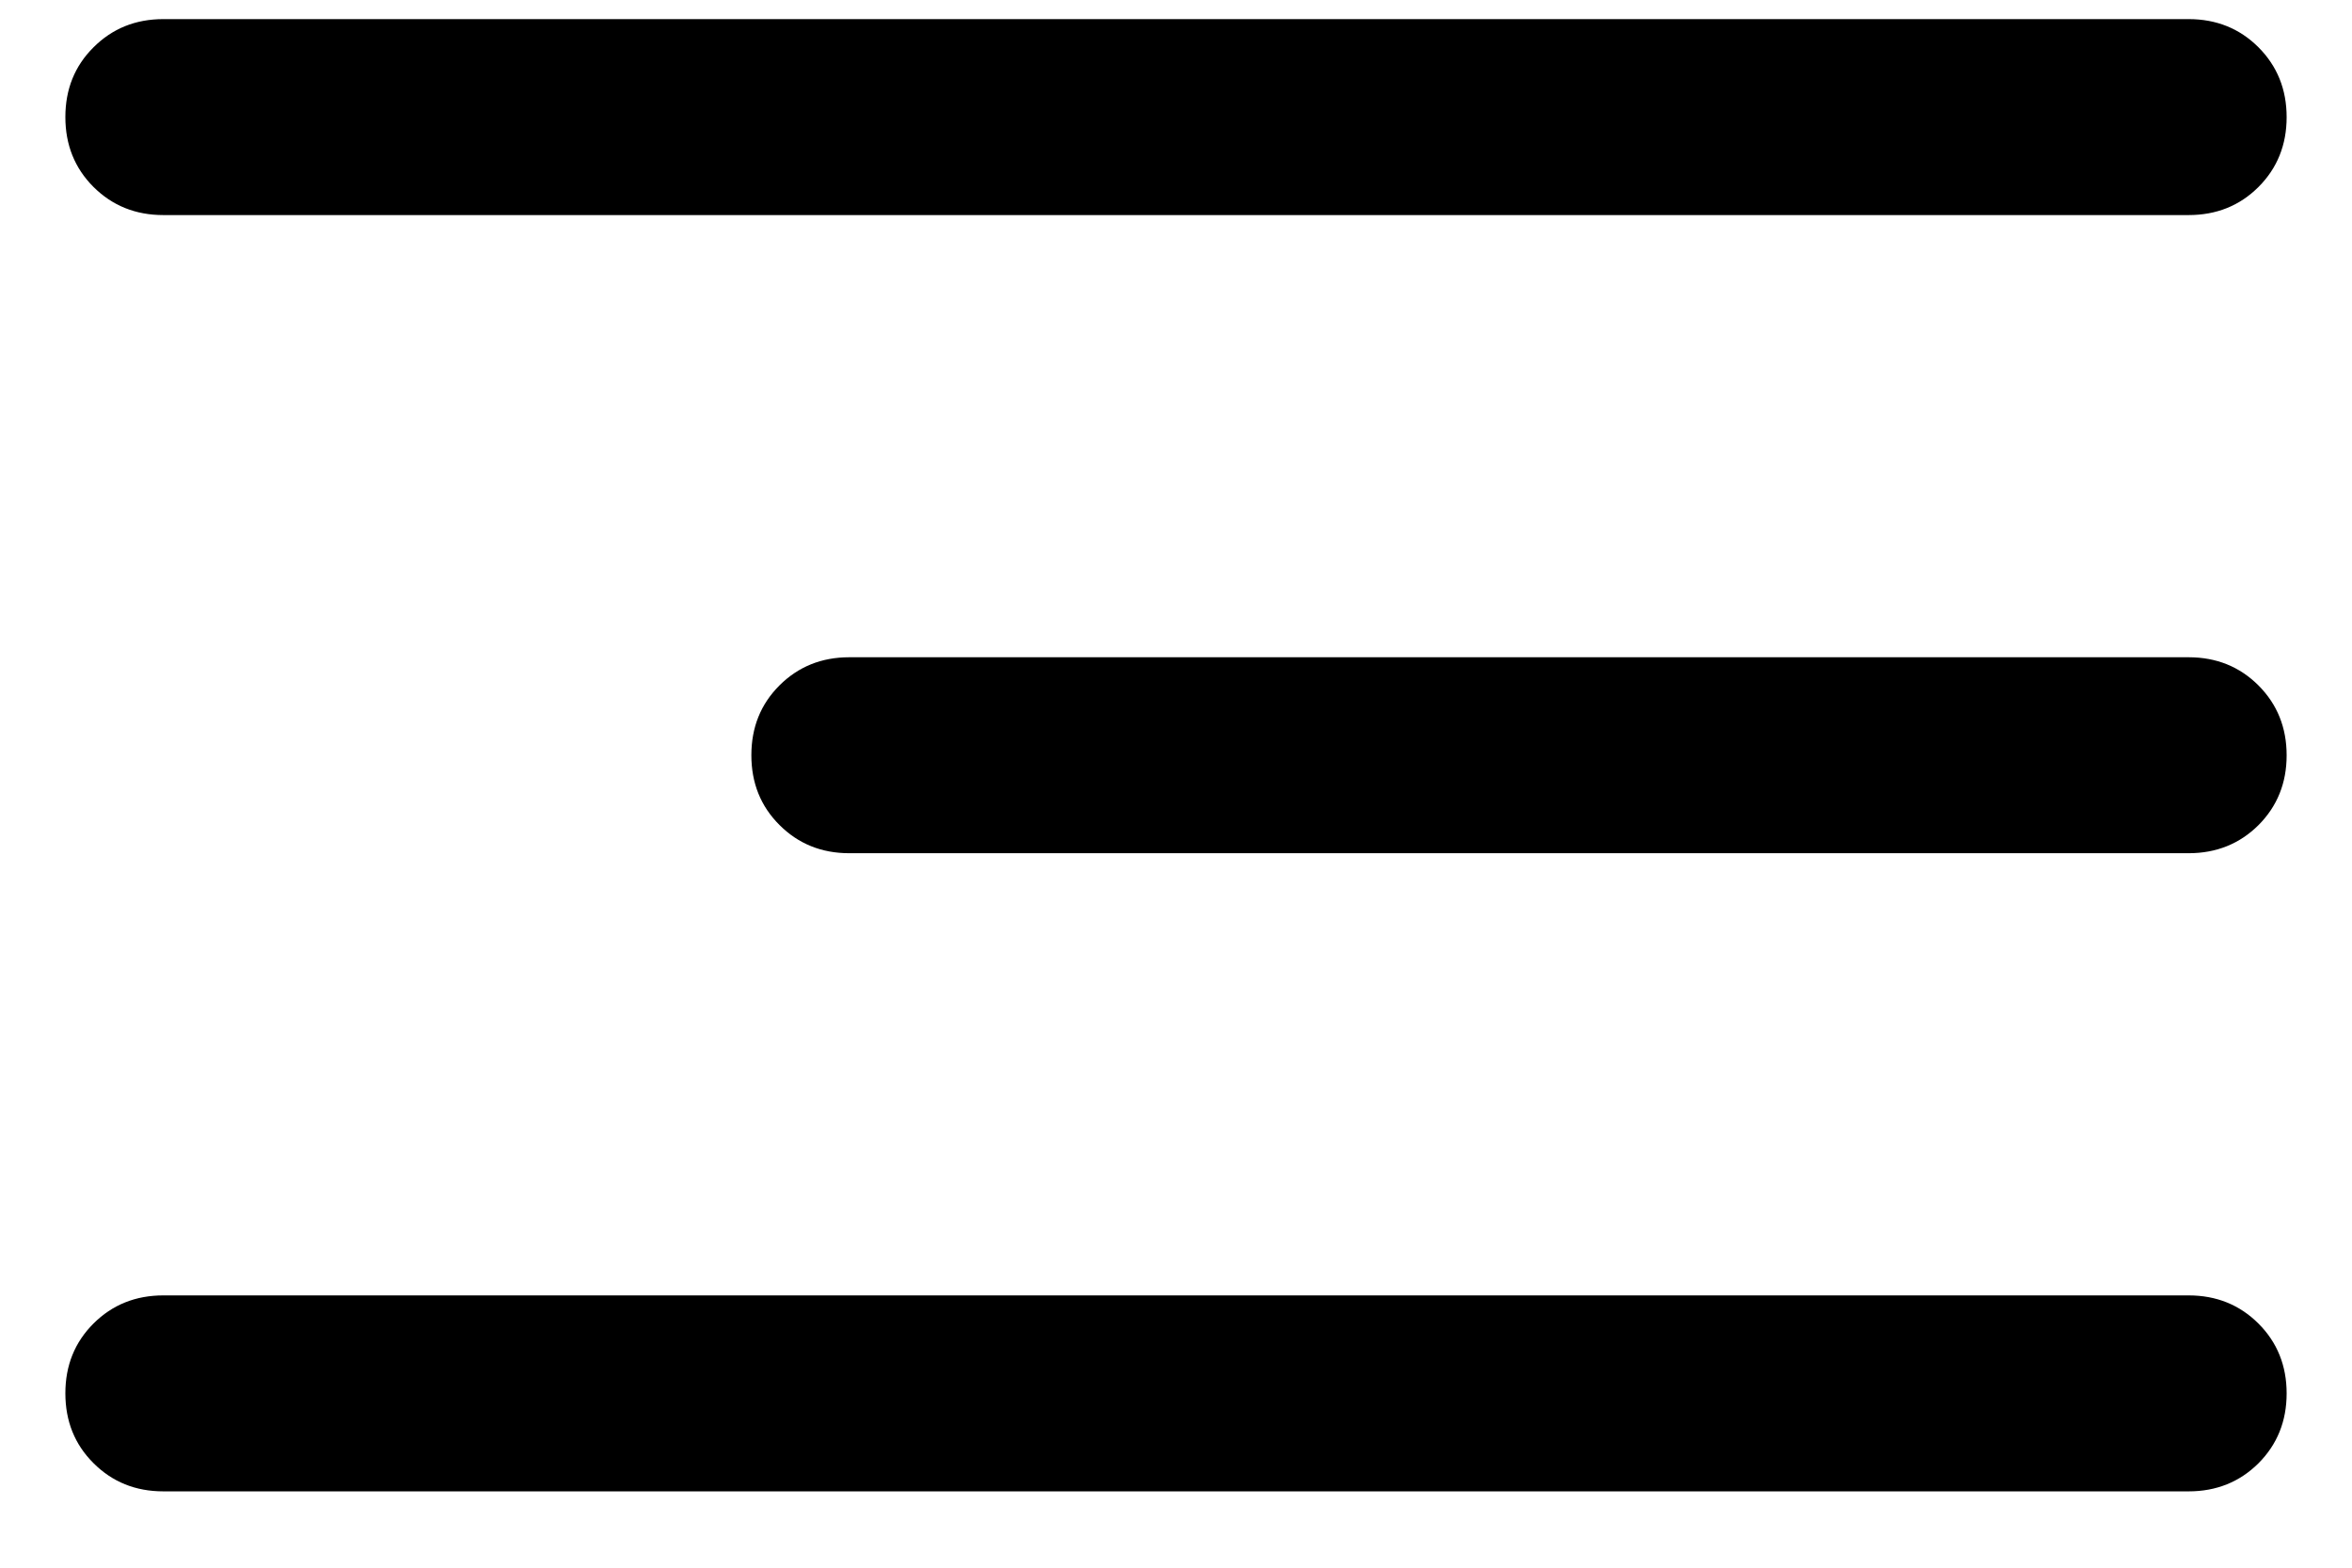 <svg width="24" height="16" viewBox="0 0 24 16" fill="none" xmlns="http://www.w3.org/2000/svg">
<path d="M1.667 15.221C1.383 15.221 1.146 15.125 0.954 14.933C0.762 14.742 0.667 14.504 0.667 14.22C0.667 13.937 0.762 13.7 0.954 13.508C1.146 13.317 1.383 13.221 1.667 13.221H22.333C22.616 13.221 22.854 13.317 23.046 13.509C23.237 13.7 23.333 13.938 23.333 14.221C23.333 14.505 23.237 14.742 23.046 14.934C22.854 15.125 22.616 15.221 22.333 15.221H1.667ZM8.666 8.708C8.383 8.708 8.146 8.612 7.954 8.42C7.762 8.229 7.667 7.991 7.667 7.708C7.667 7.424 7.762 7.187 7.954 6.995C8.146 6.804 8.383 6.708 8.666 6.708H22.333C22.616 6.708 22.854 6.804 23.046 6.996C23.237 7.188 23.333 7.425 23.333 7.709C23.333 7.992 23.237 8.229 23.046 8.421C22.854 8.612 22.616 8.708 22.333 8.708H8.666ZM1.667 2.195C1.383 2.195 1.146 2.099 0.954 1.908C0.762 1.716 0.667 1.478 0.667 1.195C0.667 0.911 0.762 0.674 0.954 0.483C1.146 0.291 1.383 0.195 1.667 0.195H22.333C22.616 0.195 22.854 0.291 23.046 0.483C23.237 0.675 23.333 0.912 23.333 1.196C23.333 1.479 23.237 1.717 23.046 1.908C22.854 2.1 22.616 2.195 22.333 2.195H1.667Z" fill="black"/>
</svg>
